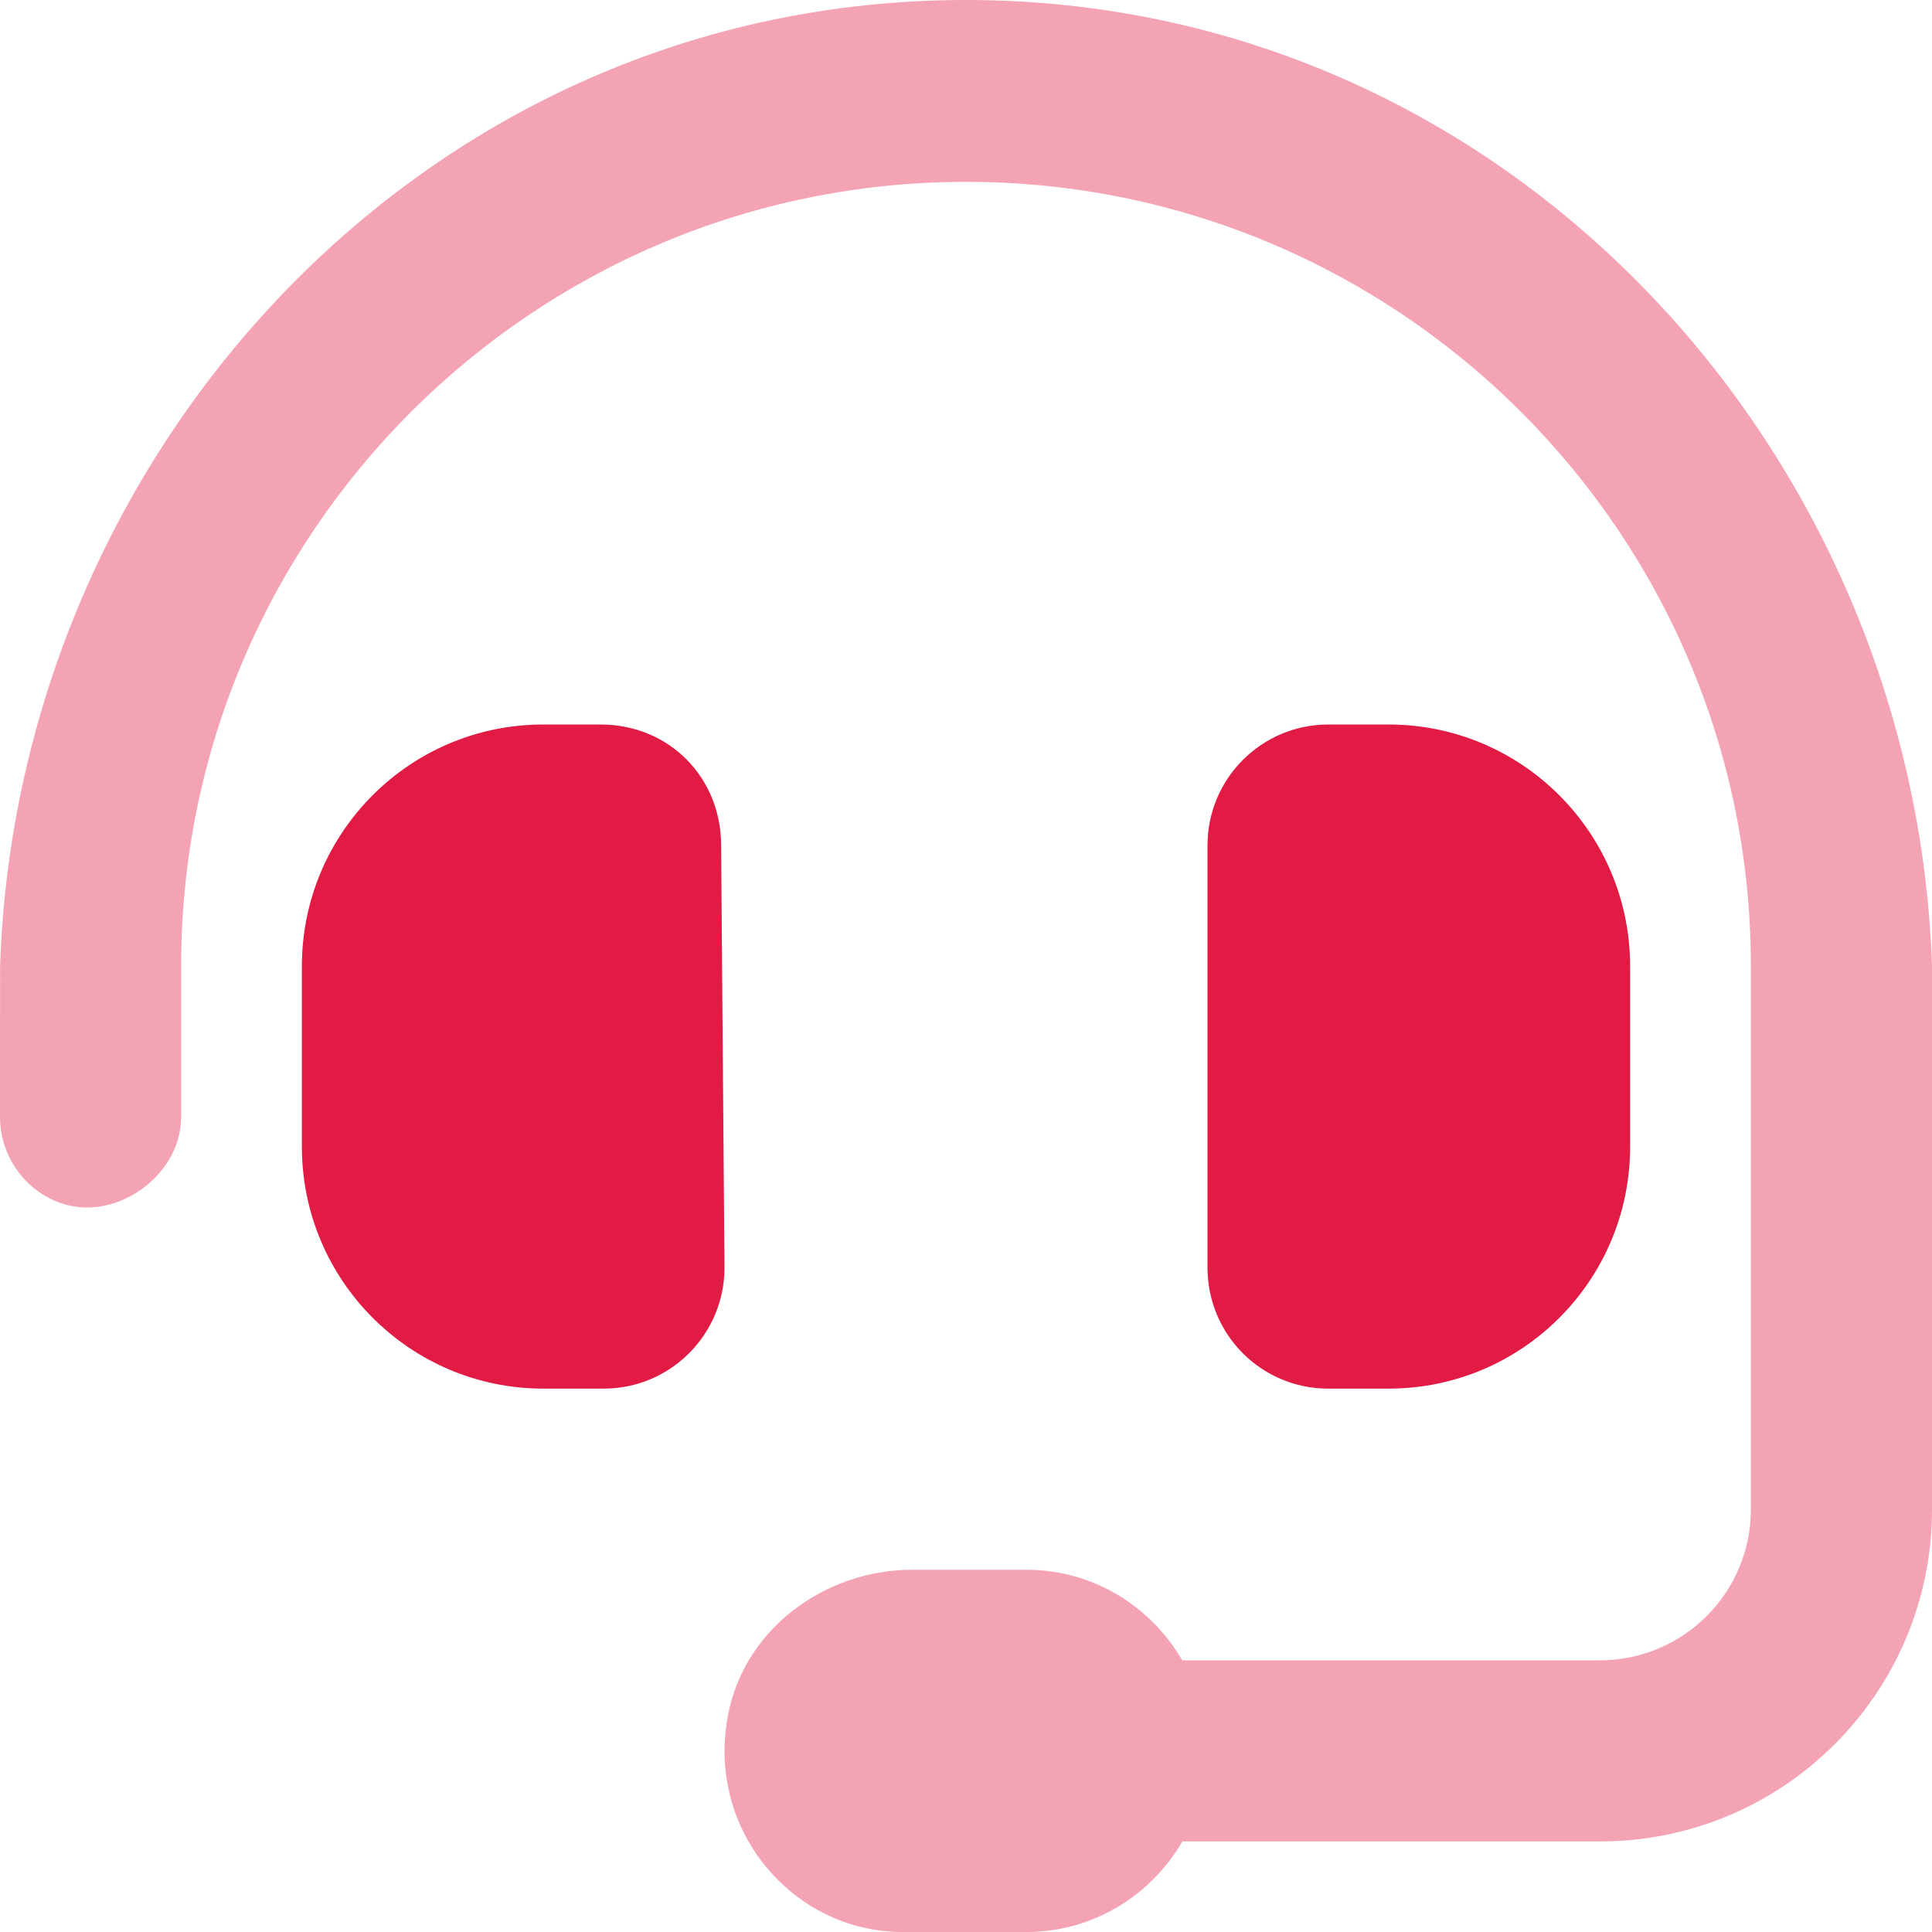 <svg width="24" height="24" viewBox="0 0 24 24" fill="none" xmlns="http://www.w3.org/2000/svg">
<g clip-path="url(#clip0_570_640)">
<path d="M7.458 9H6.75C5.093 9 3.75 10.343 3.75 12.004V14.244C3.75 15.905 5.095 17.25 6.75 17.25H7.5C8.328 17.25 9 16.577 9 15.747L8.958 10.5C8.958 9.67 8.325 9 7.458 9ZM17.25 9H16.5C15.672 9 15 9.672 15 10.502V15.745C15 16.58 15.67 17.25 16.5 17.25H17.25C18.907 17.25 20.25 15.905 20.25 14.244V12.005C20.25 10.345 18.905 9 17.25 9Z" fill="#E21B44"/>
<path opacity="0.4" d="M12 0C5.292 0 0.215 5.583 0.001 12L0 13.875C0 14.498 0.504 15 1.083 15C1.662 15 2.25 14.498 2.25 13.875V12C2.25 6.623 6.625 2.259 12 2.259C17.377 2.259 21.75 6.623 21.75 12V18.75C21.75 19.785 20.91 20.625 19.875 20.625H14.686C14.297 19.955 13.58 19.5 12.75 19.5H11.334C10.246 19.5 9.248 20.235 9.044 21.304C8.766 22.744 9.863 24 11.208 24H12.75C13.581 24 14.298 23.545 14.688 22.875H19.875C22.153 22.875 24 21.028 24 18.75V12C23.784 5.583 18.708 0 12 0Z" fill="#E21B44"/>
</g>
<defs>
<clipPath id="clip0_570_640">
<rect width="24" height="24" fill="white"/>
</clipPath>
</defs>
</svg>
